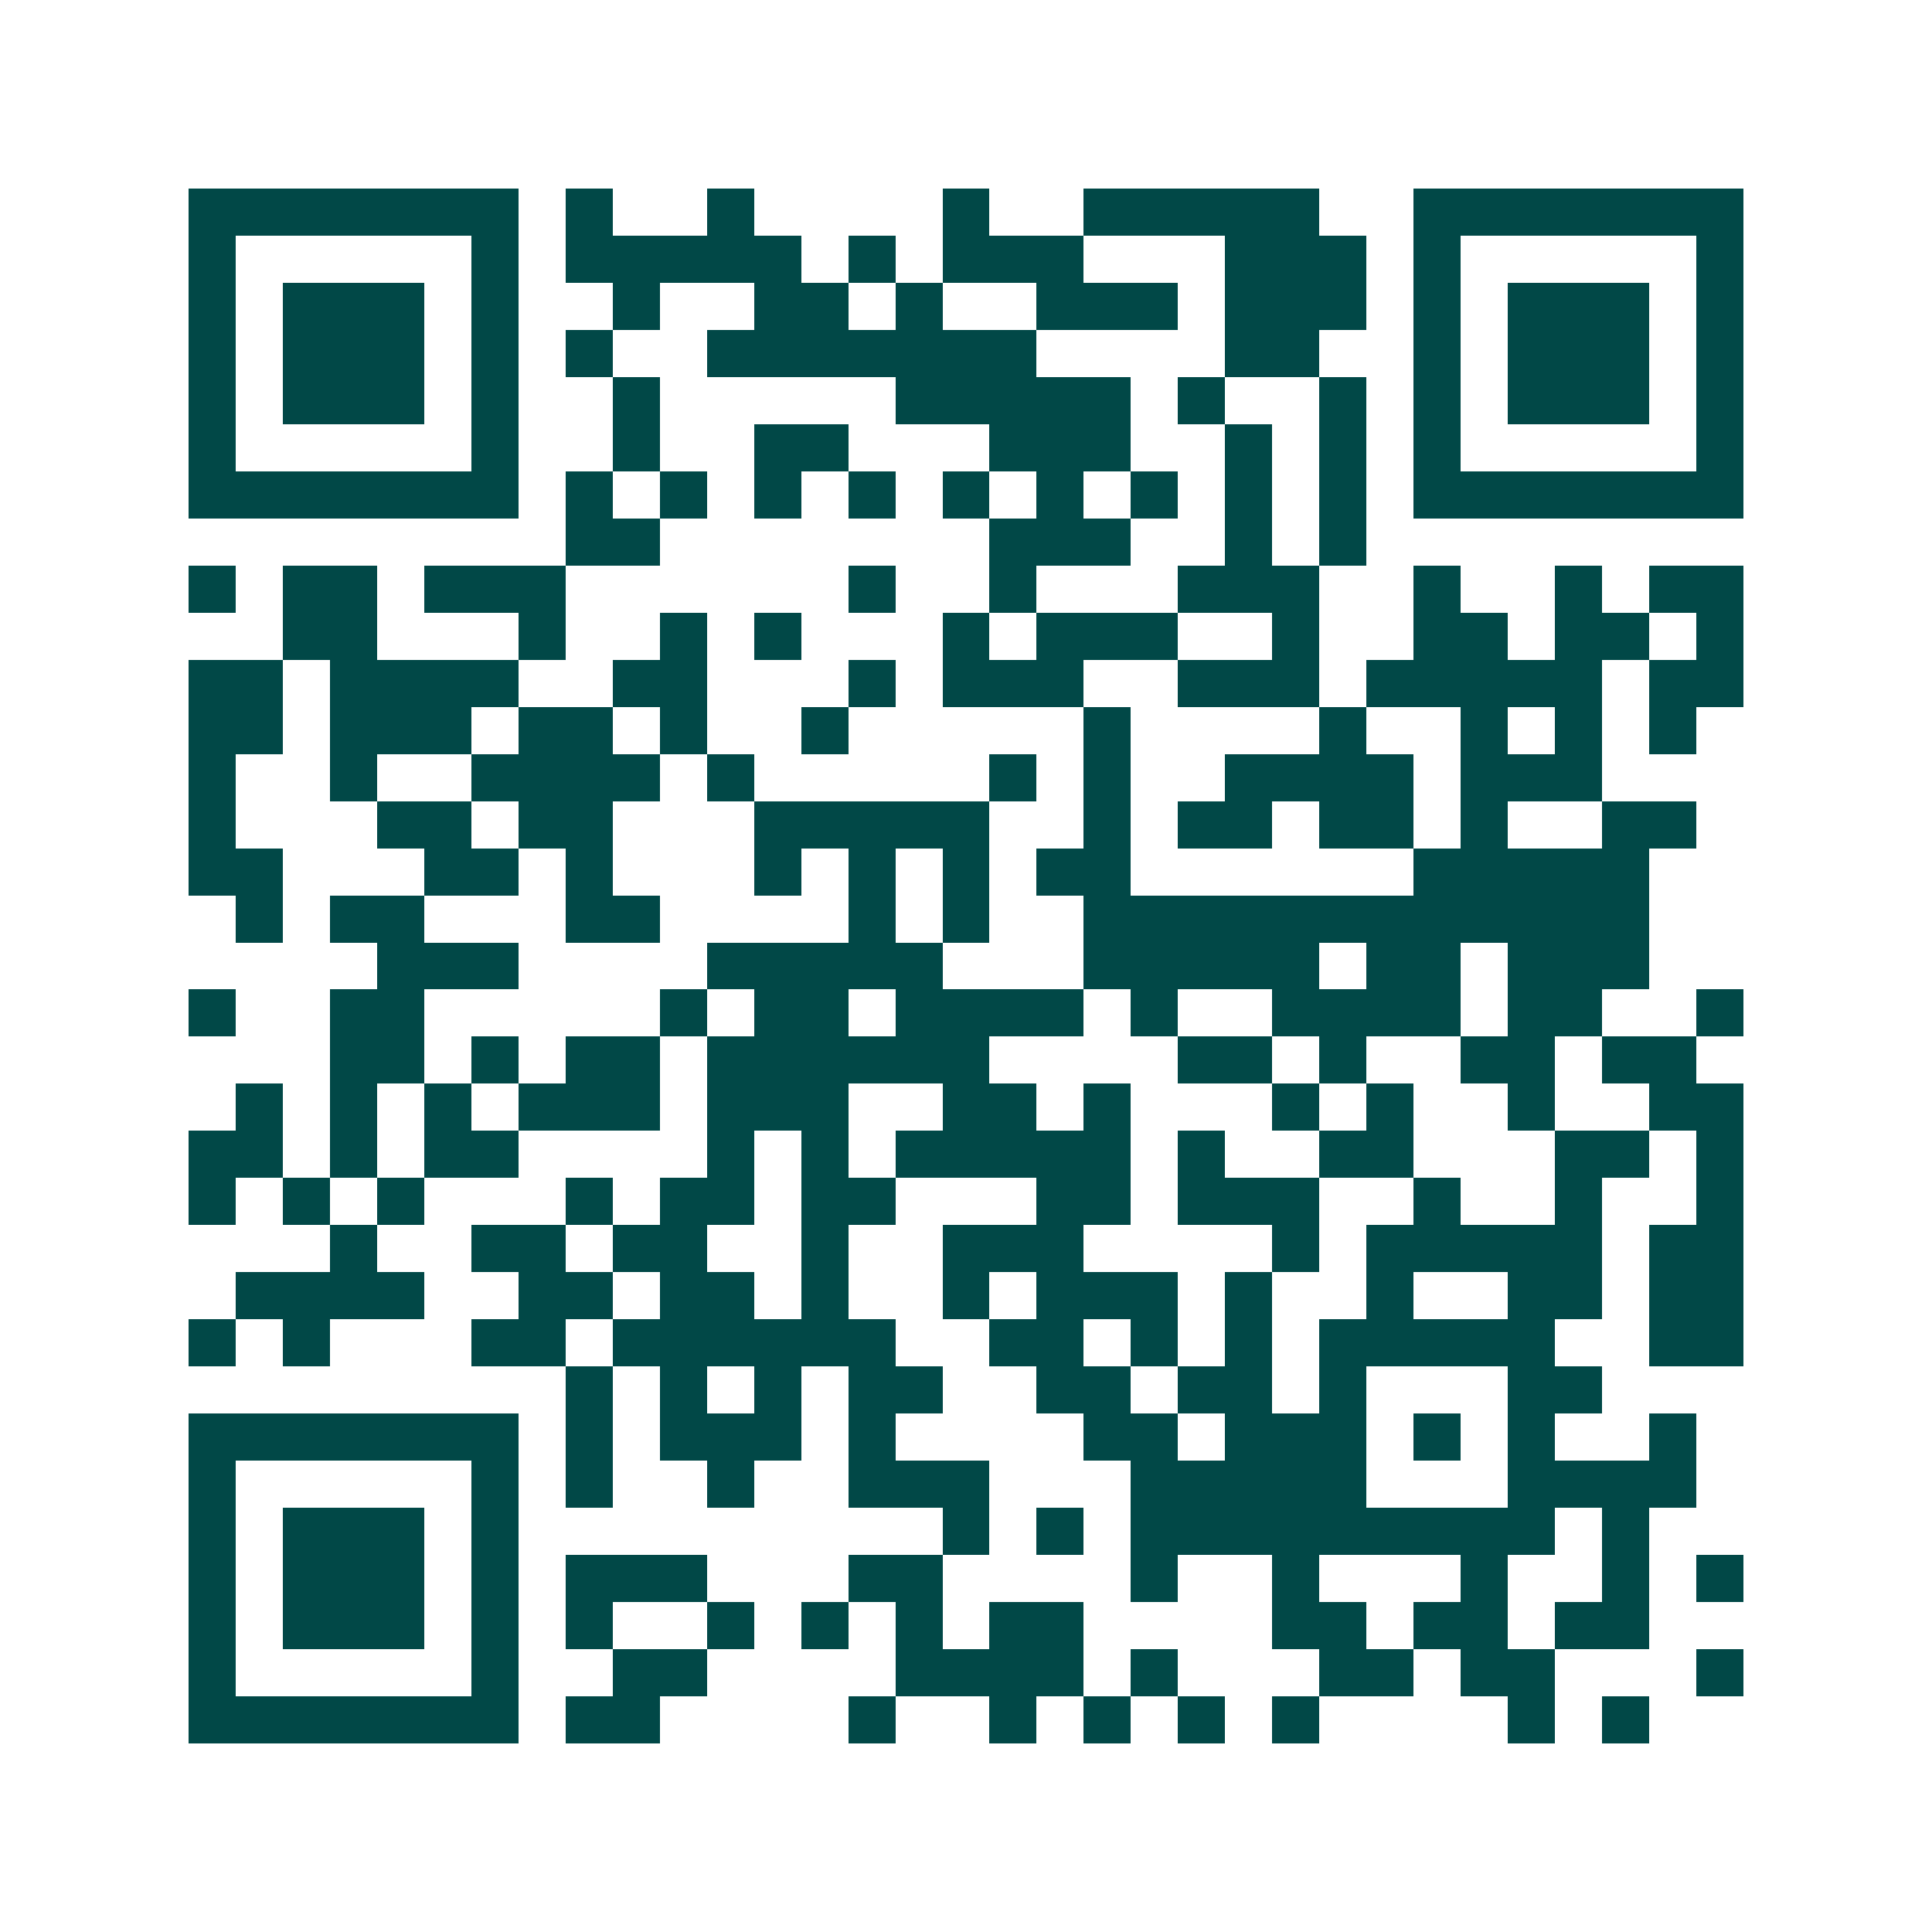 <svg xmlns="http://www.w3.org/2000/svg" width="200" height="200" viewBox="0 0 41 41" shape-rendering="crispEdges"><path fill="#ffffff" d="M0 0h41v41H0z"/><path stroke="#014847" d="M4 4.5h7m1 0h1m2 0h1m4 0h1m2 0h5m2 0h7M4 5.5h1m5 0h1m1 0h5m1 0h1m1 0h3m3 0h3m1 0h1m5 0h1M4 6.5h1m1 0h3m1 0h1m2 0h1m2 0h2m1 0h1m2 0h3m1 0h3m1 0h1m1 0h3m1 0h1M4 7.5h1m1 0h3m1 0h1m1 0h1m2 0h7m4 0h2m2 0h1m1 0h3m1 0h1M4 8.5h1m1 0h3m1 0h1m2 0h1m5 0h5m1 0h1m2 0h1m1 0h1m1 0h3m1 0h1M4 9.5h1m5 0h1m2 0h1m2 0h2m3 0h3m2 0h1m1 0h1m1 0h1m5 0h1M4 10.5h7m1 0h1m1 0h1m1 0h1m1 0h1m1 0h1m1 0h1m1 0h1m1 0h1m1 0h1m1 0h7M12 11.5h2m7 0h3m2 0h1m1 0h1M4 12.5h1m1 0h2m1 0h3m6 0h1m2 0h1m3 0h3m2 0h1m2 0h1m1 0h2M6 13.5h2m3 0h1m2 0h1m1 0h1m3 0h1m1 0h3m2 0h1m2 0h2m1 0h2m1 0h1M4 14.5h2m1 0h4m2 0h2m3 0h1m1 0h3m2 0h3m1 0h5m1 0h2M4 15.5h2m1 0h3m1 0h2m1 0h1m2 0h1m5 0h1m4 0h1m2 0h1m1 0h1m1 0h1M4 16.5h1m2 0h1m2 0h4m1 0h1m5 0h1m1 0h1m2 0h4m1 0h3M4 17.5h1m3 0h2m1 0h2m3 0h5m2 0h1m1 0h2m1 0h2m1 0h1m2 0h2M4 18.5h2m3 0h2m1 0h1m3 0h1m1 0h1m1 0h1m1 0h2m6 0h5M5 19.5h1m1 0h2m3 0h2m4 0h1m1 0h1m2 0h12M8 20.5h3m4 0h5m3 0h5m1 0h2m1 0h3M4 21.5h1m2 0h2m5 0h1m1 0h2m1 0h4m1 0h1m2 0h4m1 0h2m2 0h1M7 22.5h2m1 0h1m1 0h2m1 0h6m4 0h2m1 0h1m2 0h2m1 0h2M5 23.5h1m1 0h1m1 0h1m1 0h3m1 0h3m2 0h2m1 0h1m3 0h1m1 0h1m2 0h1m2 0h2M4 24.5h2m1 0h1m1 0h2m4 0h1m1 0h1m1 0h5m1 0h1m2 0h2m3 0h2m1 0h1M4 25.5h1m1 0h1m1 0h1m3 0h1m1 0h2m1 0h2m3 0h2m1 0h3m2 0h1m2 0h1m2 0h1M7 26.5h1m2 0h2m1 0h2m2 0h1m2 0h3m4 0h1m1 0h5m1 0h2M5 27.5h4m2 0h2m1 0h2m1 0h1m2 0h1m1 0h3m1 0h1m2 0h1m2 0h2m1 0h2M4 28.5h1m1 0h1m3 0h2m1 0h6m2 0h2m1 0h1m1 0h1m1 0h5m2 0h2M12 29.5h1m1 0h1m1 0h1m1 0h2m2 0h2m1 0h2m1 0h1m3 0h2M4 30.5h7m1 0h1m1 0h3m1 0h1m4 0h2m1 0h3m1 0h1m1 0h1m2 0h1M4 31.5h1m5 0h1m1 0h1m2 0h1m2 0h3m3 0h5m3 0h4M4 32.5h1m1 0h3m1 0h1m9 0h1m1 0h1m1 0h9m1 0h1M4 33.5h1m1 0h3m1 0h1m1 0h3m3 0h2m4 0h1m2 0h1m3 0h1m2 0h1m1 0h1M4 34.5h1m1 0h3m1 0h1m1 0h1m2 0h1m1 0h1m1 0h1m1 0h2m4 0h2m1 0h2m1 0h2M4 35.5h1m5 0h1m2 0h2m4 0h4m1 0h1m3 0h2m1 0h2m3 0h1M4 36.5h7m1 0h2m4 0h1m2 0h1m1 0h1m1 0h1m1 0h1m4 0h1m1 0h1"/></svg>
